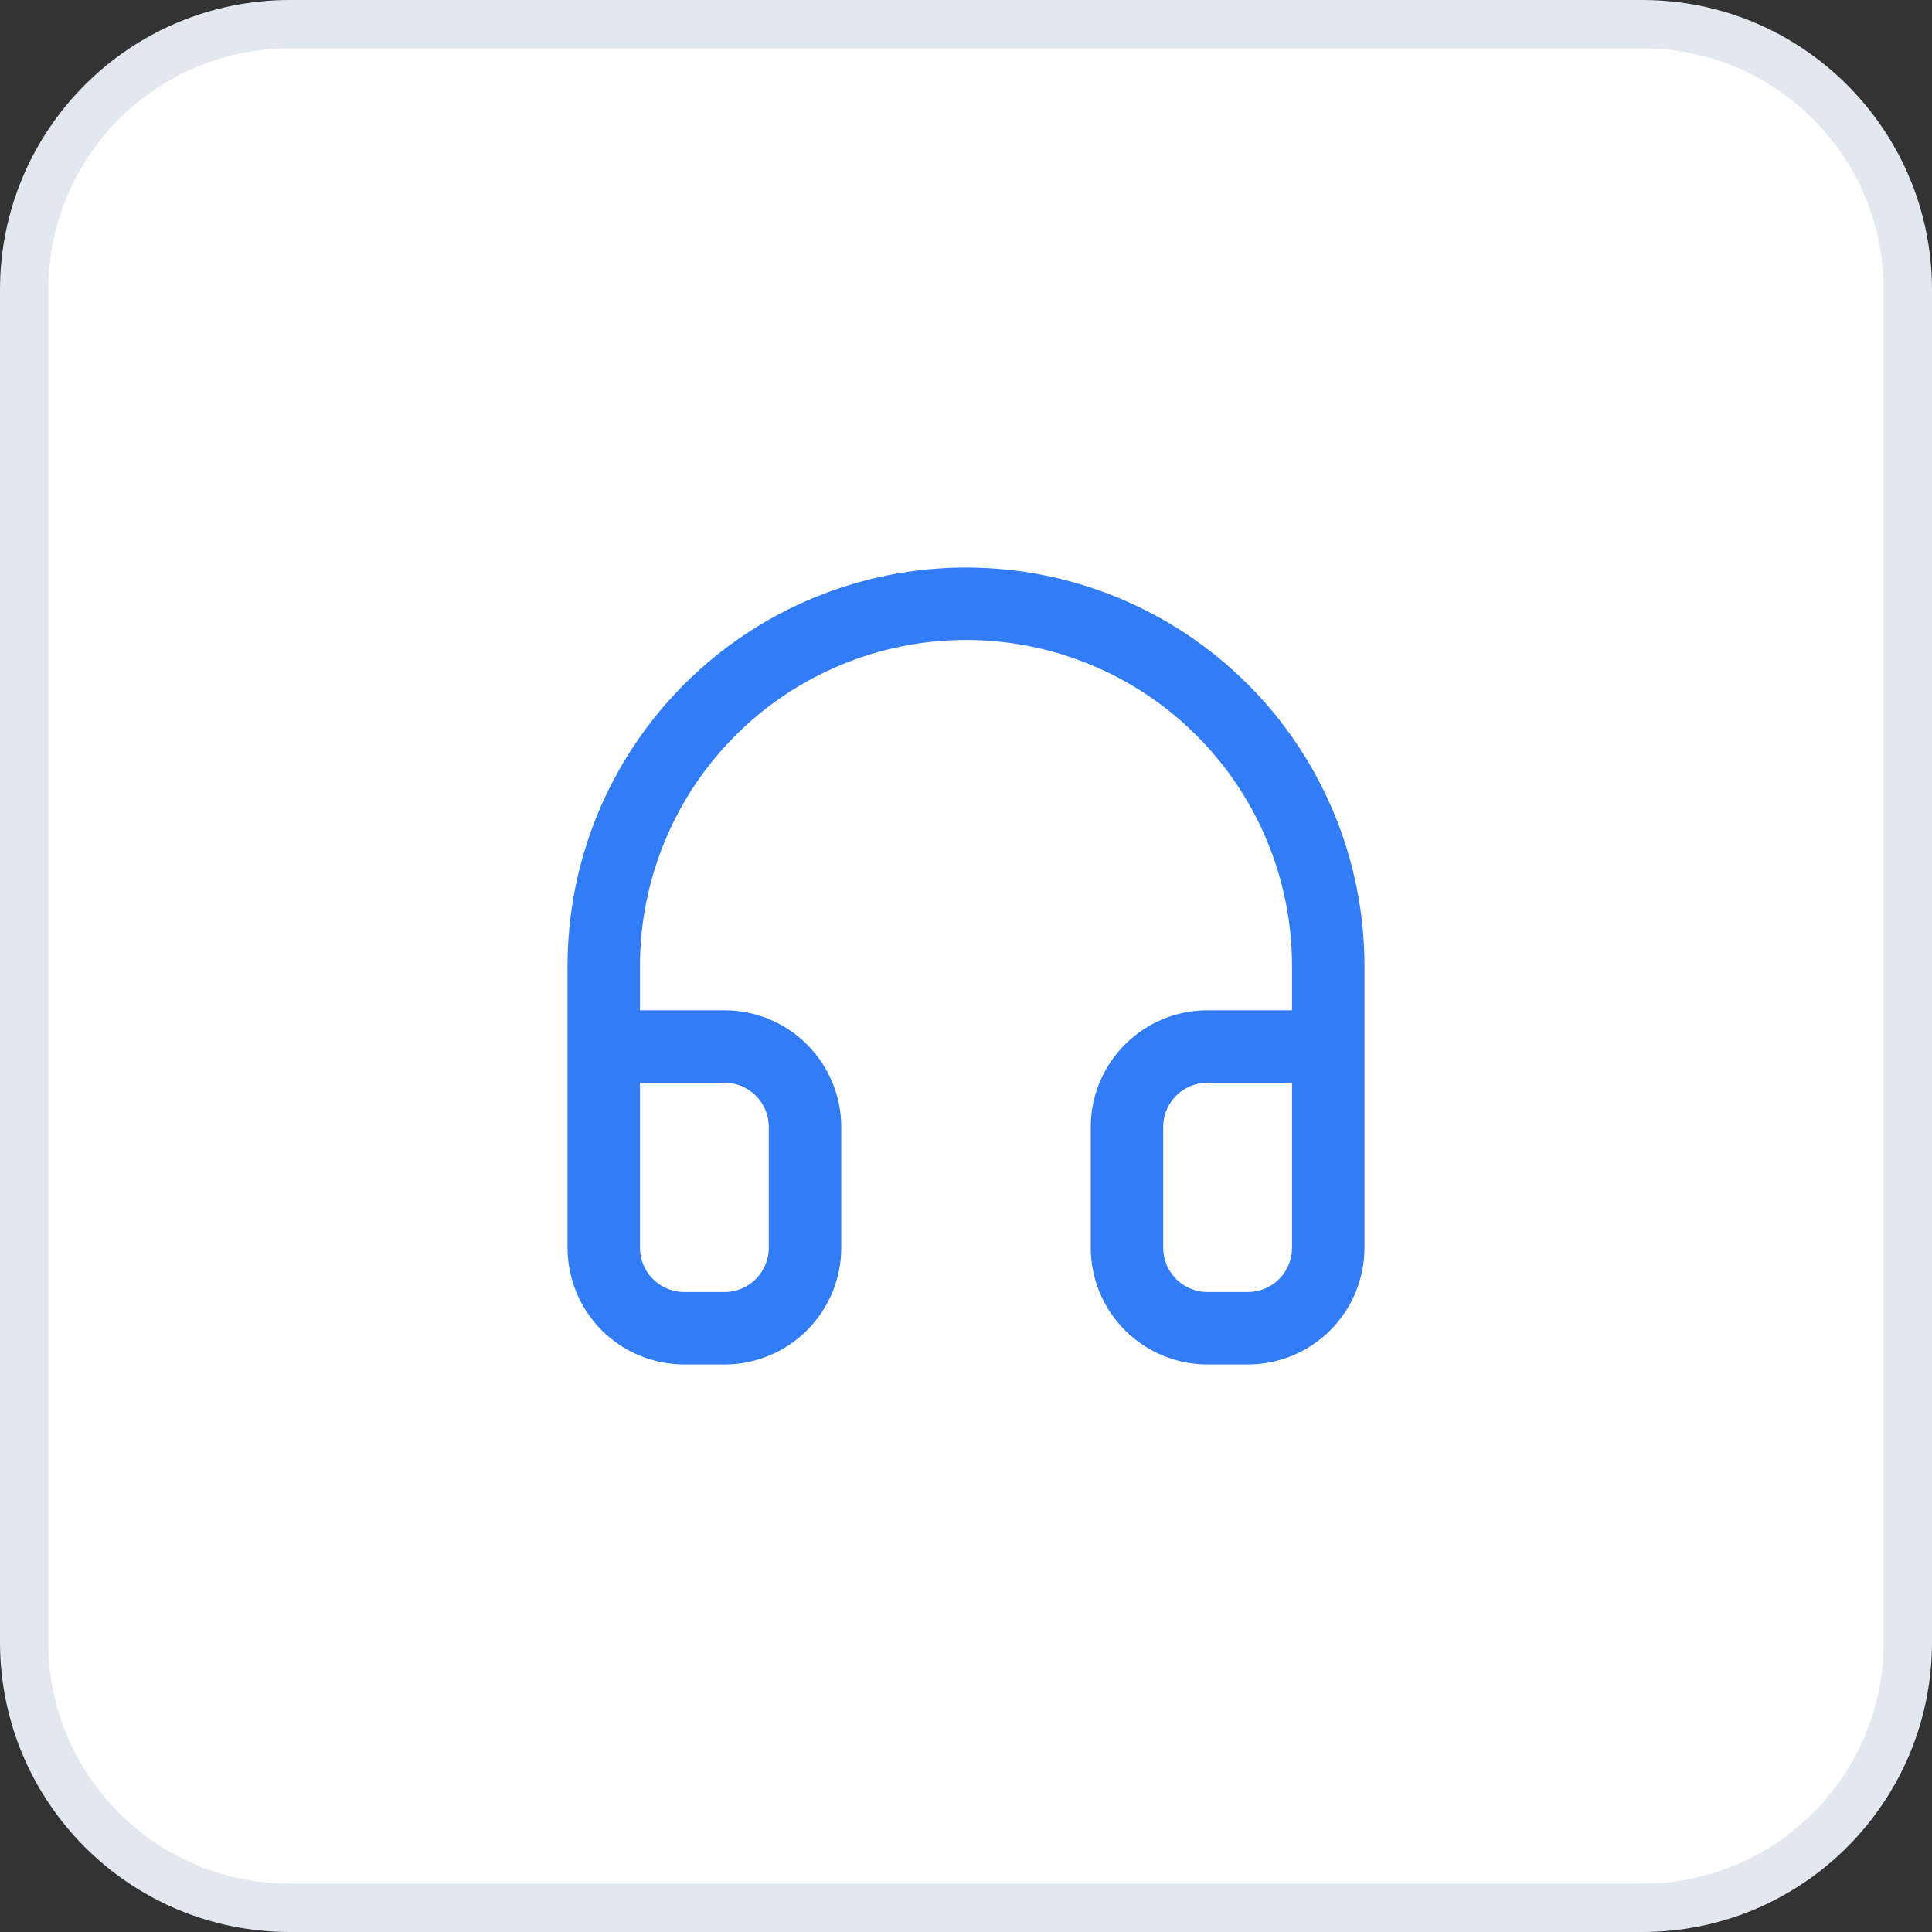 <svg width="40" height="40" viewBox="0 0 40 40" fill="none" xmlns="http://www.w3.org/2000/svg">
<rect x="0" y="0" width="40" height="40" fill="#333333" stroke="none"/>
<path d="M6 0.5H34C37.038 0.5 39.5 2.962 39.5 6V34C39.5 37.038 37.038 39.5 34 39.5H6C2.962 39.5 0.5 37.038 0.5 34V6C0.5 2.962 2.962 0.5 6 0.5Z" fill="white"/>
<path d="M6 0.5H34C37.038 0.5 39.5 2.962 39.5 6V34C39.5 37.038 37.038 39.5 34 39.5H6C2.962 39.5 0.5 37.038 0.5 34V6C0.5 2.962 2.962 0.5 6 0.5Z" stroke="#E2E8F0"/>
<path d="M12.5 21.667H15C15.442 21.667 15.866 21.842 16.178 22.155C16.491 22.467 16.667 22.891 16.667 23.333V25.833C16.667 26.275 16.491 26.699 16.178 27.012C15.866 27.324 15.442 27.5 15 27.5H14.167C13.725 27.5 13.301 27.324 12.988 27.012C12.676 26.699 12.5 26.275 12.5 25.833V20C12.5 18.011 13.29 16.103 14.697 14.697C16.103 13.29 18.011 12.5 20 12.5C21.989 12.5 23.897 13.29 25.303 14.697C26.71 16.103 27.5 18.011 27.5 20V25.833C27.5 26.275 27.324 26.699 27.012 27.012C26.699 27.324 26.275 27.5 25.833 27.5H25C24.558 27.5 24.134 27.324 23.822 27.012C23.509 26.699 23.333 26.275 23.333 25.833V23.333C23.333 22.891 23.509 22.467 23.822 22.155C24.134 21.842 24.558 21.667 25 21.667H27.5" stroke="#327DF6" stroke-width="1.5" stroke-linecap="round" stroke-linejoin="round"/>
</svg>
